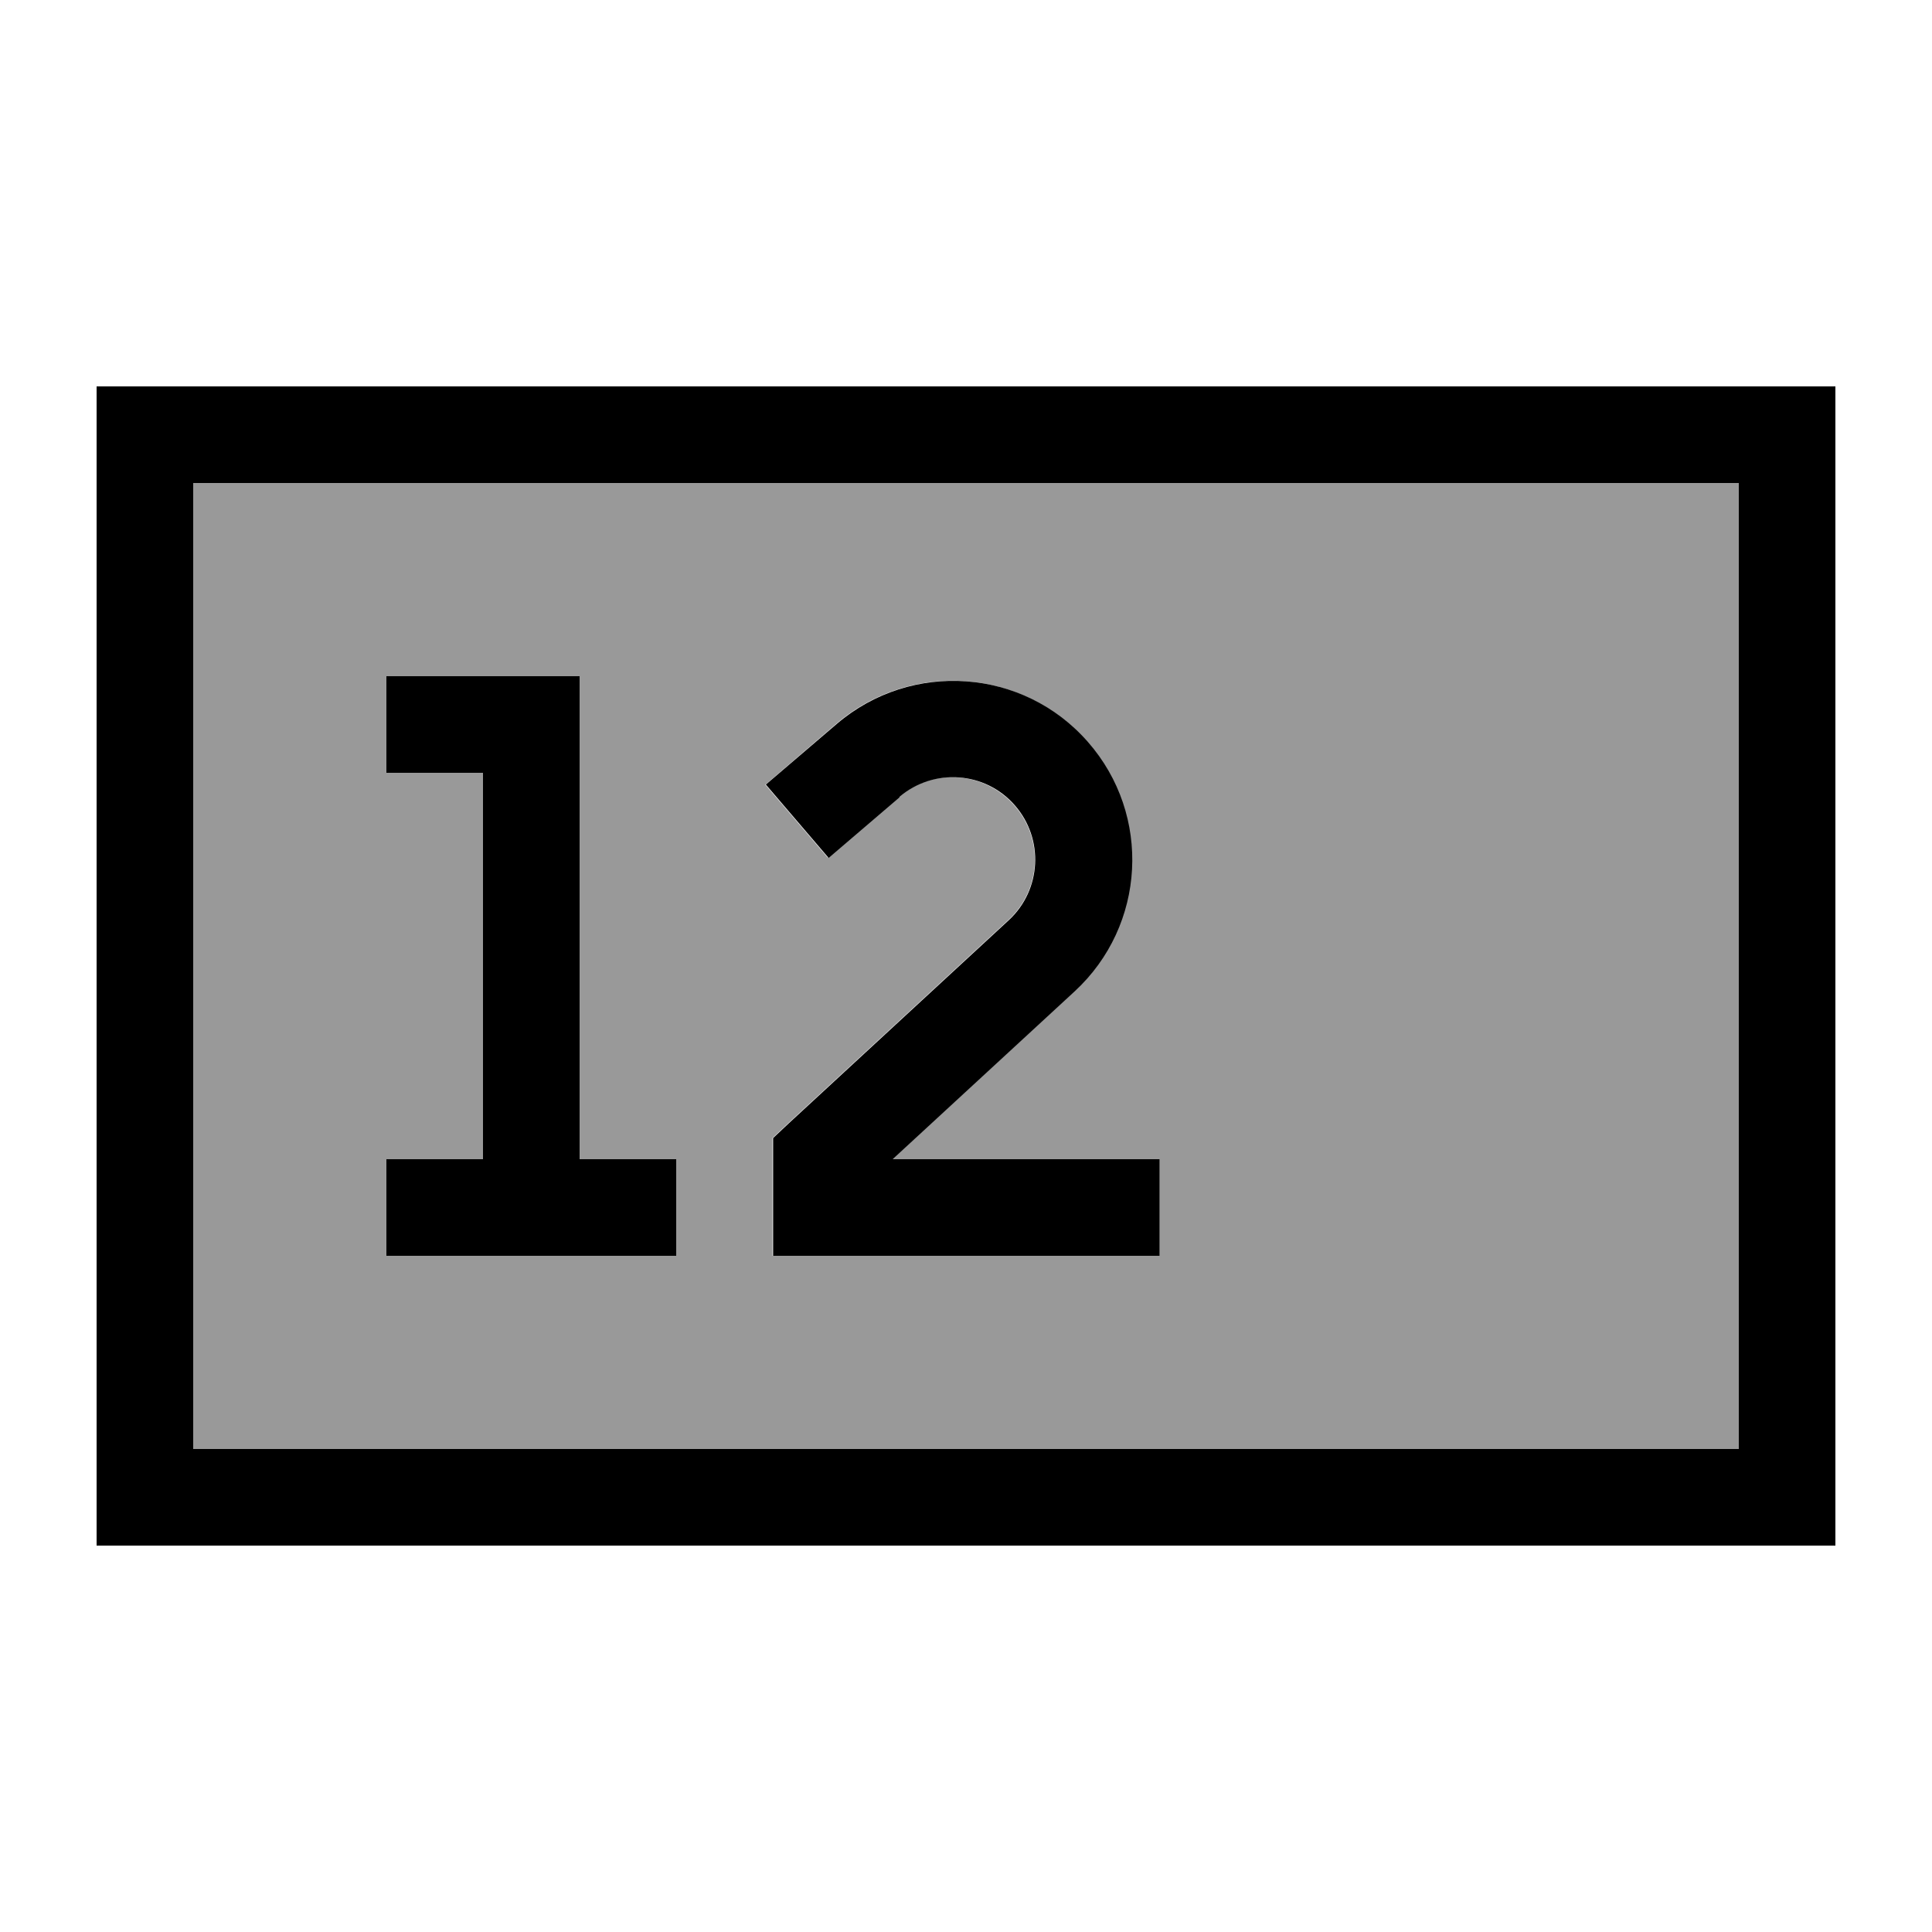 <svg xmlns="http://www.w3.org/2000/svg" viewBox="0 0 640 640"><!--! Font Awesome Pro 7.1.0 by @fontawesome - https://fontawesome.com License - https://fontawesome.com/license (Commercial License) Copyright 2025 Fonticons, Inc. --><path opacity=".4" fill="currentColor" d="M64 160L64 480L576 480L576 160L64 160zM128 224L192 224L192 384L224 384L224 416L128 416L128 384L160 384L160 256L128 256L128 224zM253.6 259.9L277 239.8C301.7 218.6 338.8 221.3 360.2 245.8C381.4 270 379.4 306.6 355.8 328.4L295.5 384L383.9 384L383.9 416L255.9 416L255.9 377L261 372.2L334 304.8C344.9 294.8 345.8 277.9 336 266.8C326.1 255.5 309 254.3 297.7 264L274.2 284.1L253.4 259.8z"/><path fill="currentColor" d="M576 160L576 480L64 480L64 160L576 160zM64 128L32 128L32 512L608 512L608 128L64 128zM128 224L128 256L160 256L160 384L128 384L128 416L224 416L224 384L192 384L192 224L128 224zM297.9 264C309.3 254.3 326.4 255.5 336.2 266.8C345.9 277.9 345 294.8 334.2 304.8L261.2 372.2L256.1 377L256.1 416L384.1 416L384.1 384L295.7 384L356 328.4C379.6 306.6 381.6 270 360.4 245.8C339 221.3 301.9 218.7 277.2 239.8L253.7 259.9L274.5 284.2L298 264.1z"/></svg>